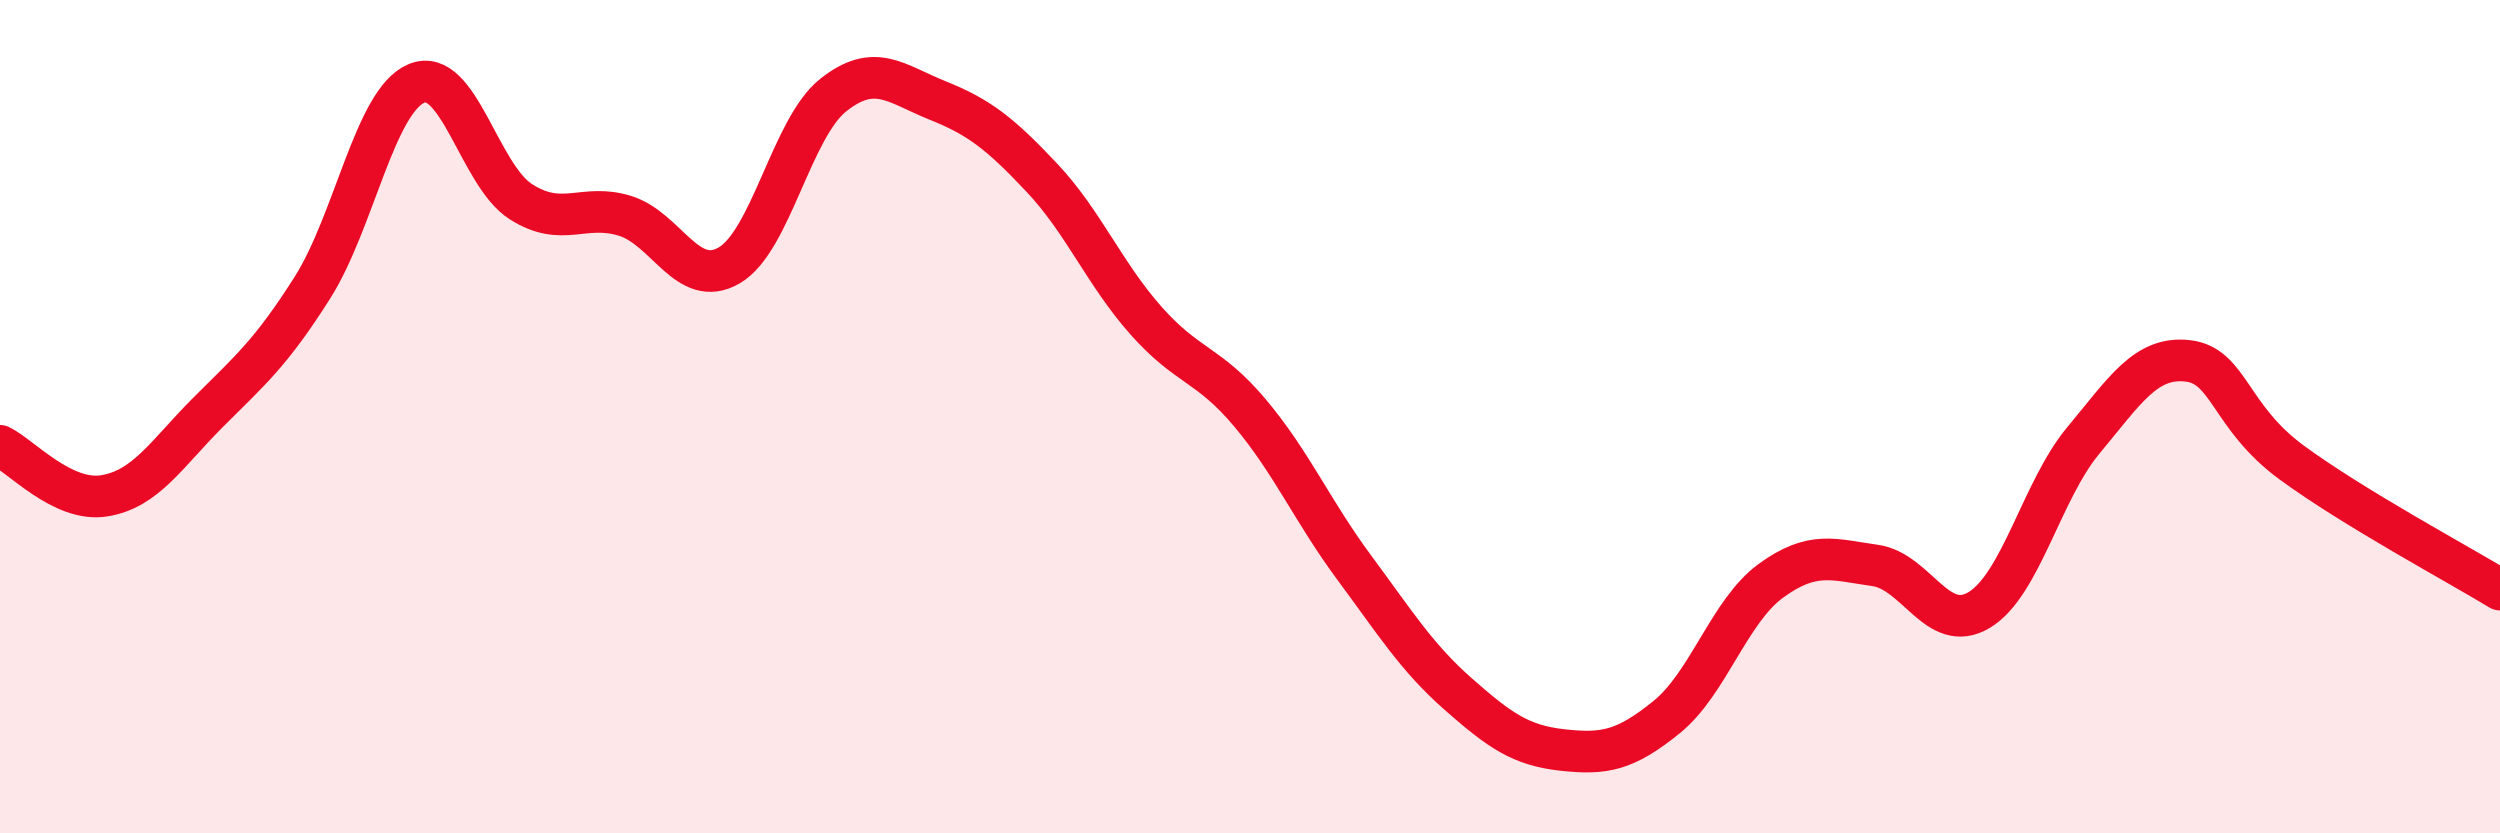 
    <svg width="60" height="20" viewBox="0 0 60 20" xmlns="http://www.w3.org/2000/svg">
      <path
        d="M 0,10.7 C 0.5,10.94 1.5,12.06 2.5,11.9 C 3.5,11.74 4,10.89 5,9.89 C 6,8.89 6.5,8.48 7.5,6.9 C 8.5,5.32 9,2.41 10,2 C 11,1.59 11.5,4.2 12.5,4.84 C 13.5,5.48 14,4.87 15,5.18 C 16,5.49 16.5,6.95 17.5,6.37 C 18.5,5.79 19,3.07 20,2.28 C 21,1.49 21.5,2.01 22.5,2.41 C 23.5,2.81 24,3.2 25,4.26 C 26,5.32 26.5,6.56 27.5,7.69 C 28.5,8.82 29,8.72 30,9.91 C 31,11.1 31.5,12.27 32.5,13.62 C 33.5,14.97 34,15.78 35,16.66 C 36,17.54 36.5,17.89 37.5,18 C 38.5,18.11 39,18.02 40,17.21 C 41,16.4 41.5,14.67 42.5,13.94 C 43.5,13.21 44,13.43 45,13.57 C 46,13.71 46.5,15.24 47.5,14.64 C 48.5,14.04 49,11.77 50,10.57 C 51,9.37 51.5,8.55 52.5,8.66 C 53.5,8.77 53.5,10 55,11.1 C 56.5,12.2 59,13.54 60,14.15L60 20L0 20Z"
        fill="#EB0A25"
        opacity="0.1"
        stroke-linecap="round"
        stroke-linejoin="round"
      />
      <path
        d="M 0,10.7 C 0.5,10.94 1.5,12.06 2.5,11.9 C 3.5,11.74 4,10.89 5,9.89 C 6,8.89 6.5,8.48 7.5,6.9 C 8.5,5.32 9,2.41 10,2 C 11,1.59 11.5,4.2 12.5,4.84 C 13.5,5.48 14,4.87 15,5.18 C 16,5.49 16.5,6.95 17.5,6.37 C 18.5,5.79 19,3.07 20,2.28 C 21,1.49 21.5,2.01 22.5,2.41 C 23.5,2.81 24,3.2 25,4.26 C 26,5.32 26.5,6.56 27.5,7.69 C 28.5,8.82 29,8.72 30,9.91 C 31,11.1 31.5,12.27 32.5,13.62 C 33.5,14.97 34,15.78 35,16.66 C 36,17.54 36.5,17.89 37.5,18 C 38.5,18.11 39,18.02 40,17.21 C 41,16.4 41.5,14.67 42.5,13.94 C 43.5,13.21 44,13.43 45,13.57 C 46,13.71 46.5,15.24 47.5,14.64 C 48.5,14.04 49,11.77 50,10.57 C 51,9.37 51.5,8.55 52.5,8.66 C 53.5,8.77 53.5,10 55,11.1 C 56.5,12.2 59,13.54 60,14.15"
        stroke="#EB0A25"
        stroke-width="1"
        fill="none"
        stroke-linecap="round"
        stroke-linejoin="round"
      />
    </svg>
  